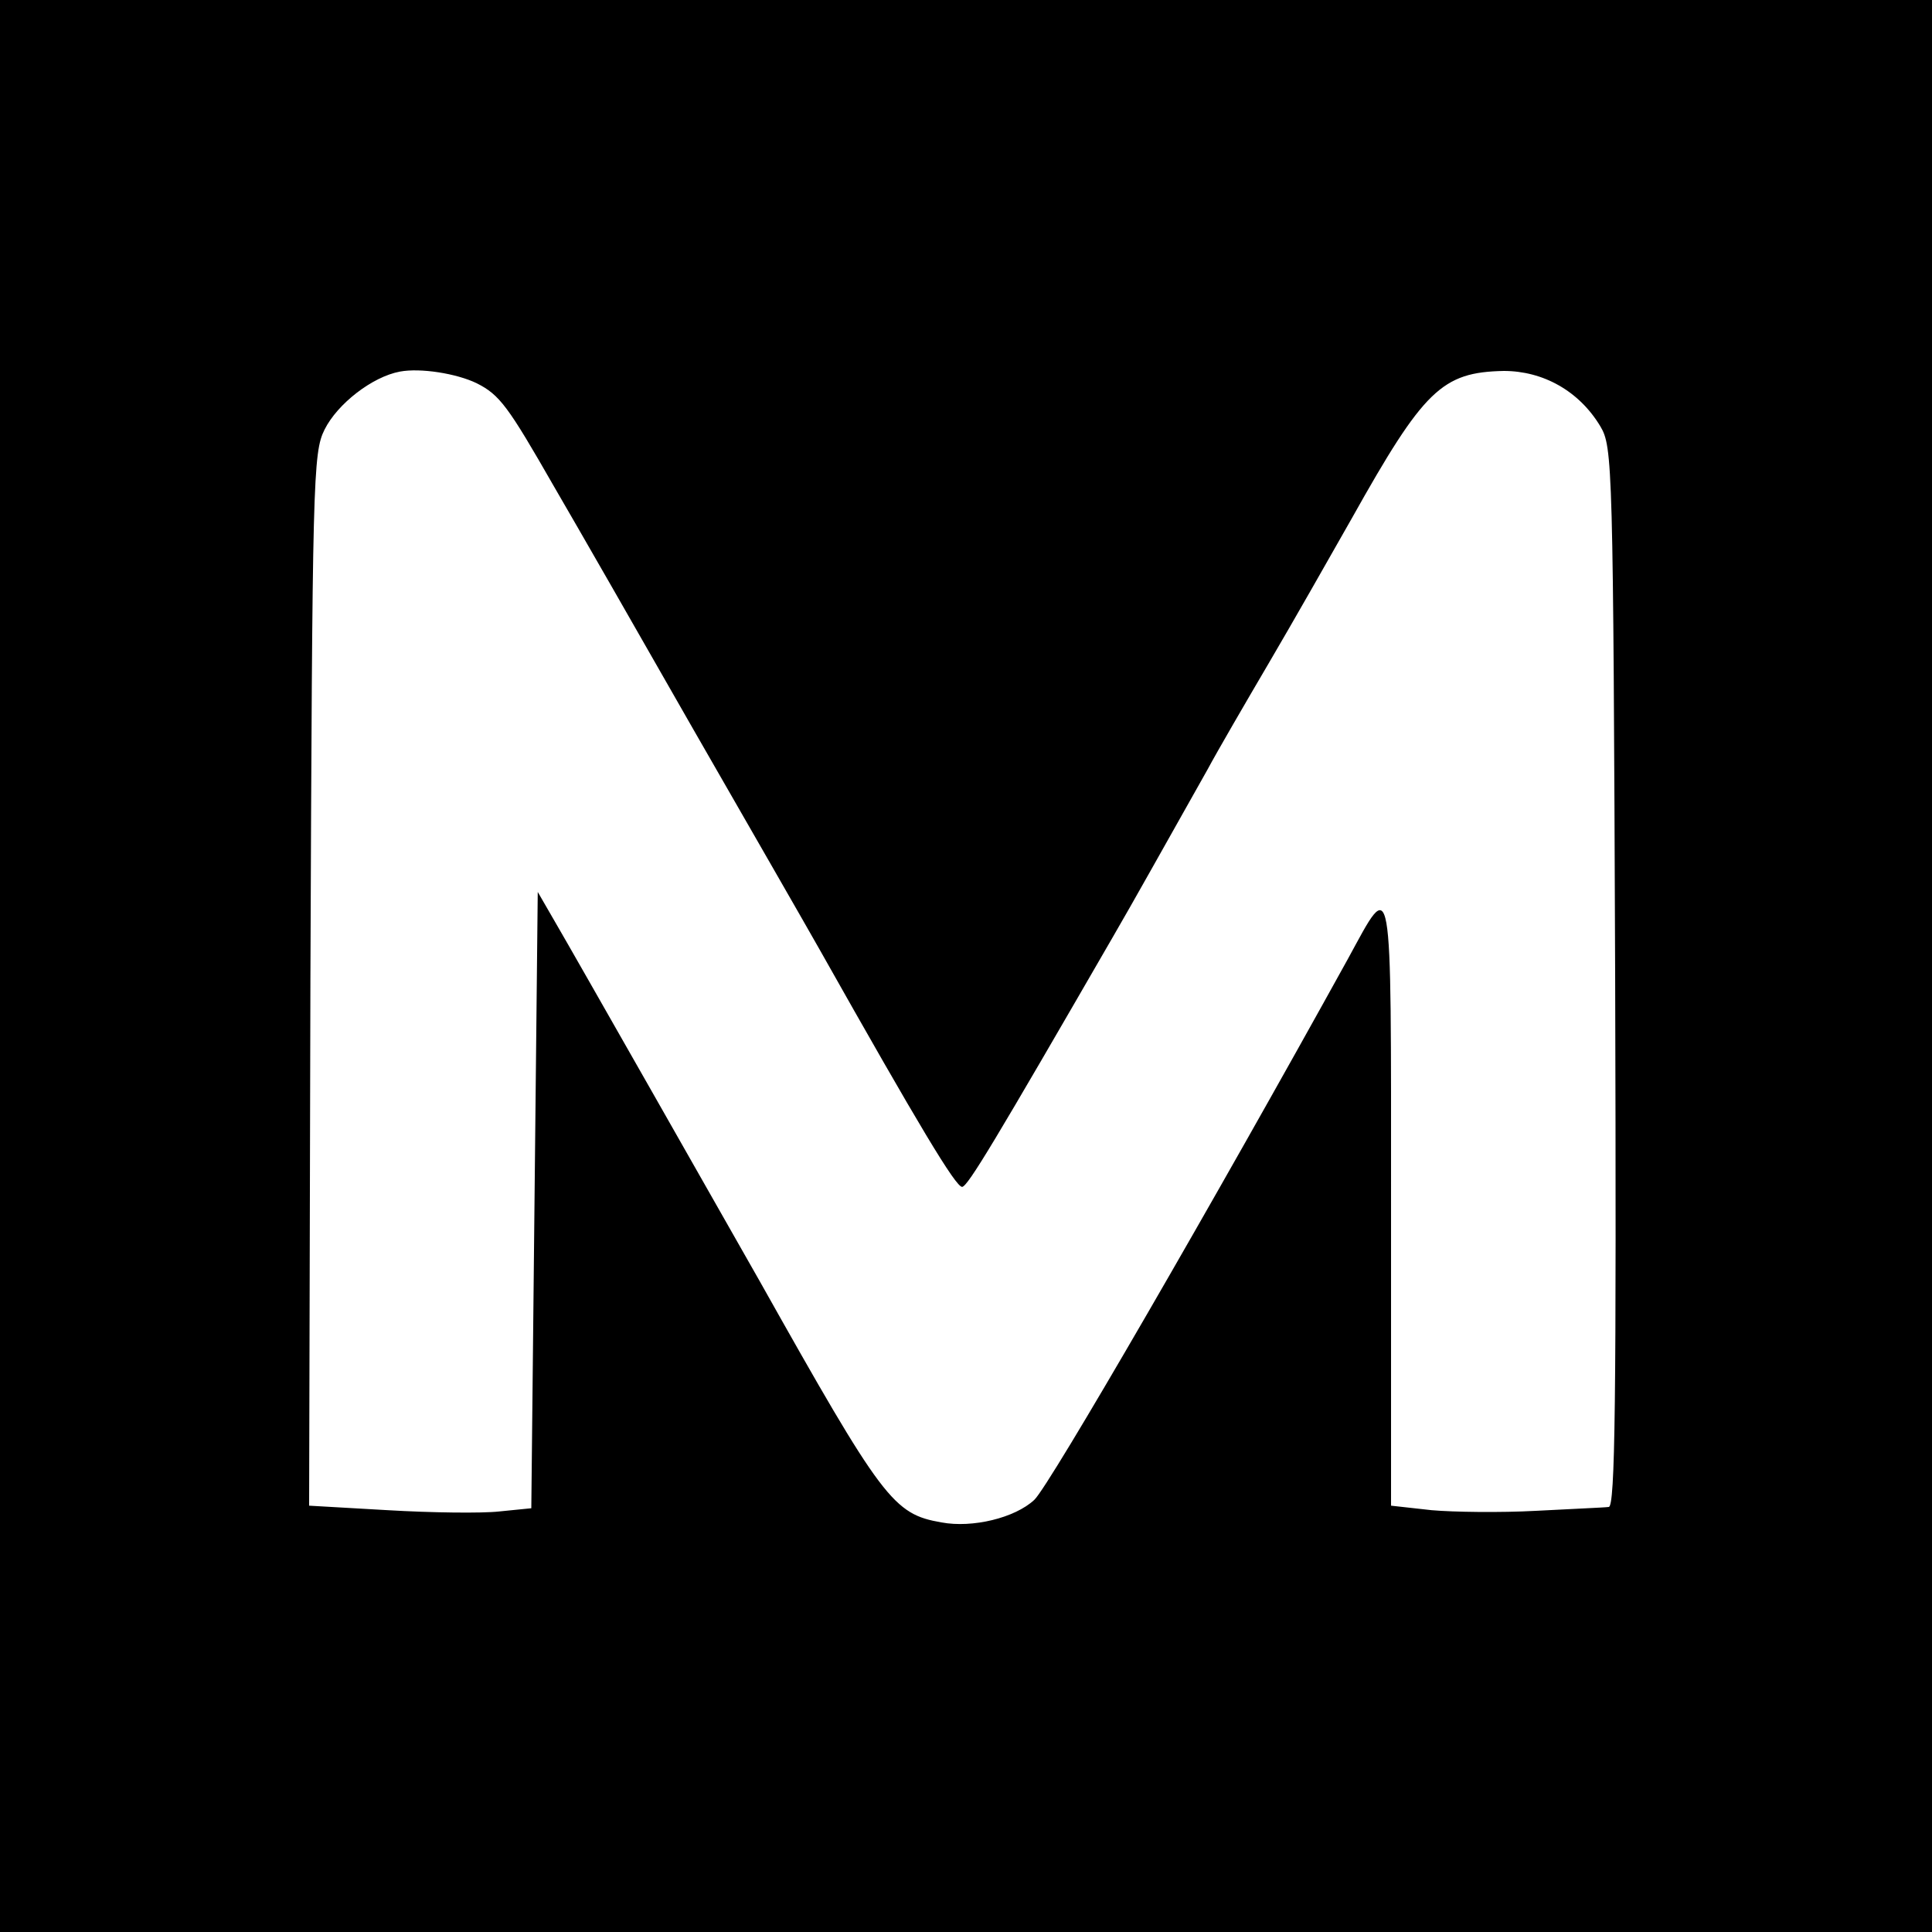 <?xml version="1.0" standalone="no"?>
<!DOCTYPE svg PUBLIC "-//W3C//DTD SVG 20010904//EN"
 "http://www.w3.org/TR/2001/REC-SVG-20010904/DTD/svg10.dtd">
<svg version="1.0" xmlns="http://www.w3.org/2000/svg"
 width="300pt" height="300pt" viewBox="0 0 300 300"
 preserveAspectRatio="xMidYMid meet">
<g transform="translate(0,300) scale(0.1,-0.1)"
fill="#000000" stroke="none">
<path d="M0 1500 l0 -1500 1500 0 1500 0 0 1500 0 1500 -1500 0 -1500 0 0
-1500z m740 905 c36 -18 49 -36 120 -160 35 -60 133 -231 218 -380 85 -148
173 -301 195 -340 155 -275 211 -368 221 -368 9 1 52 73 234 388 32 55 76 134
147 260 15 28 58 102 95 165 37 63 95 165 129 225 112 200 140 227 236 229 61
0 117 -31 150 -86 19 -32 20 -56 23 -855 2 -661 0 -823 -10 -823 -7 -1 -58 -3
-113 -6 -55 -3 -128 -2 -162 1 l-63 7 0 470 c0 526 3 507 -67 379 -206 -373
-464 -819 -487 -840 -30 -28 -96 -44 -144 -35 -75 13 -91 34 -282 374 -54 95
-288 507 -319 560 l-26 45 -5 -479 -5 -478 -50 -5 c-27 -3 -105 -2 -173 2
l-122 7 2 817 c3 779 4 818 22 854 20 40 74 82 117 90 32 6 88 -3 119 -18z"/>
</g>
</svg>
